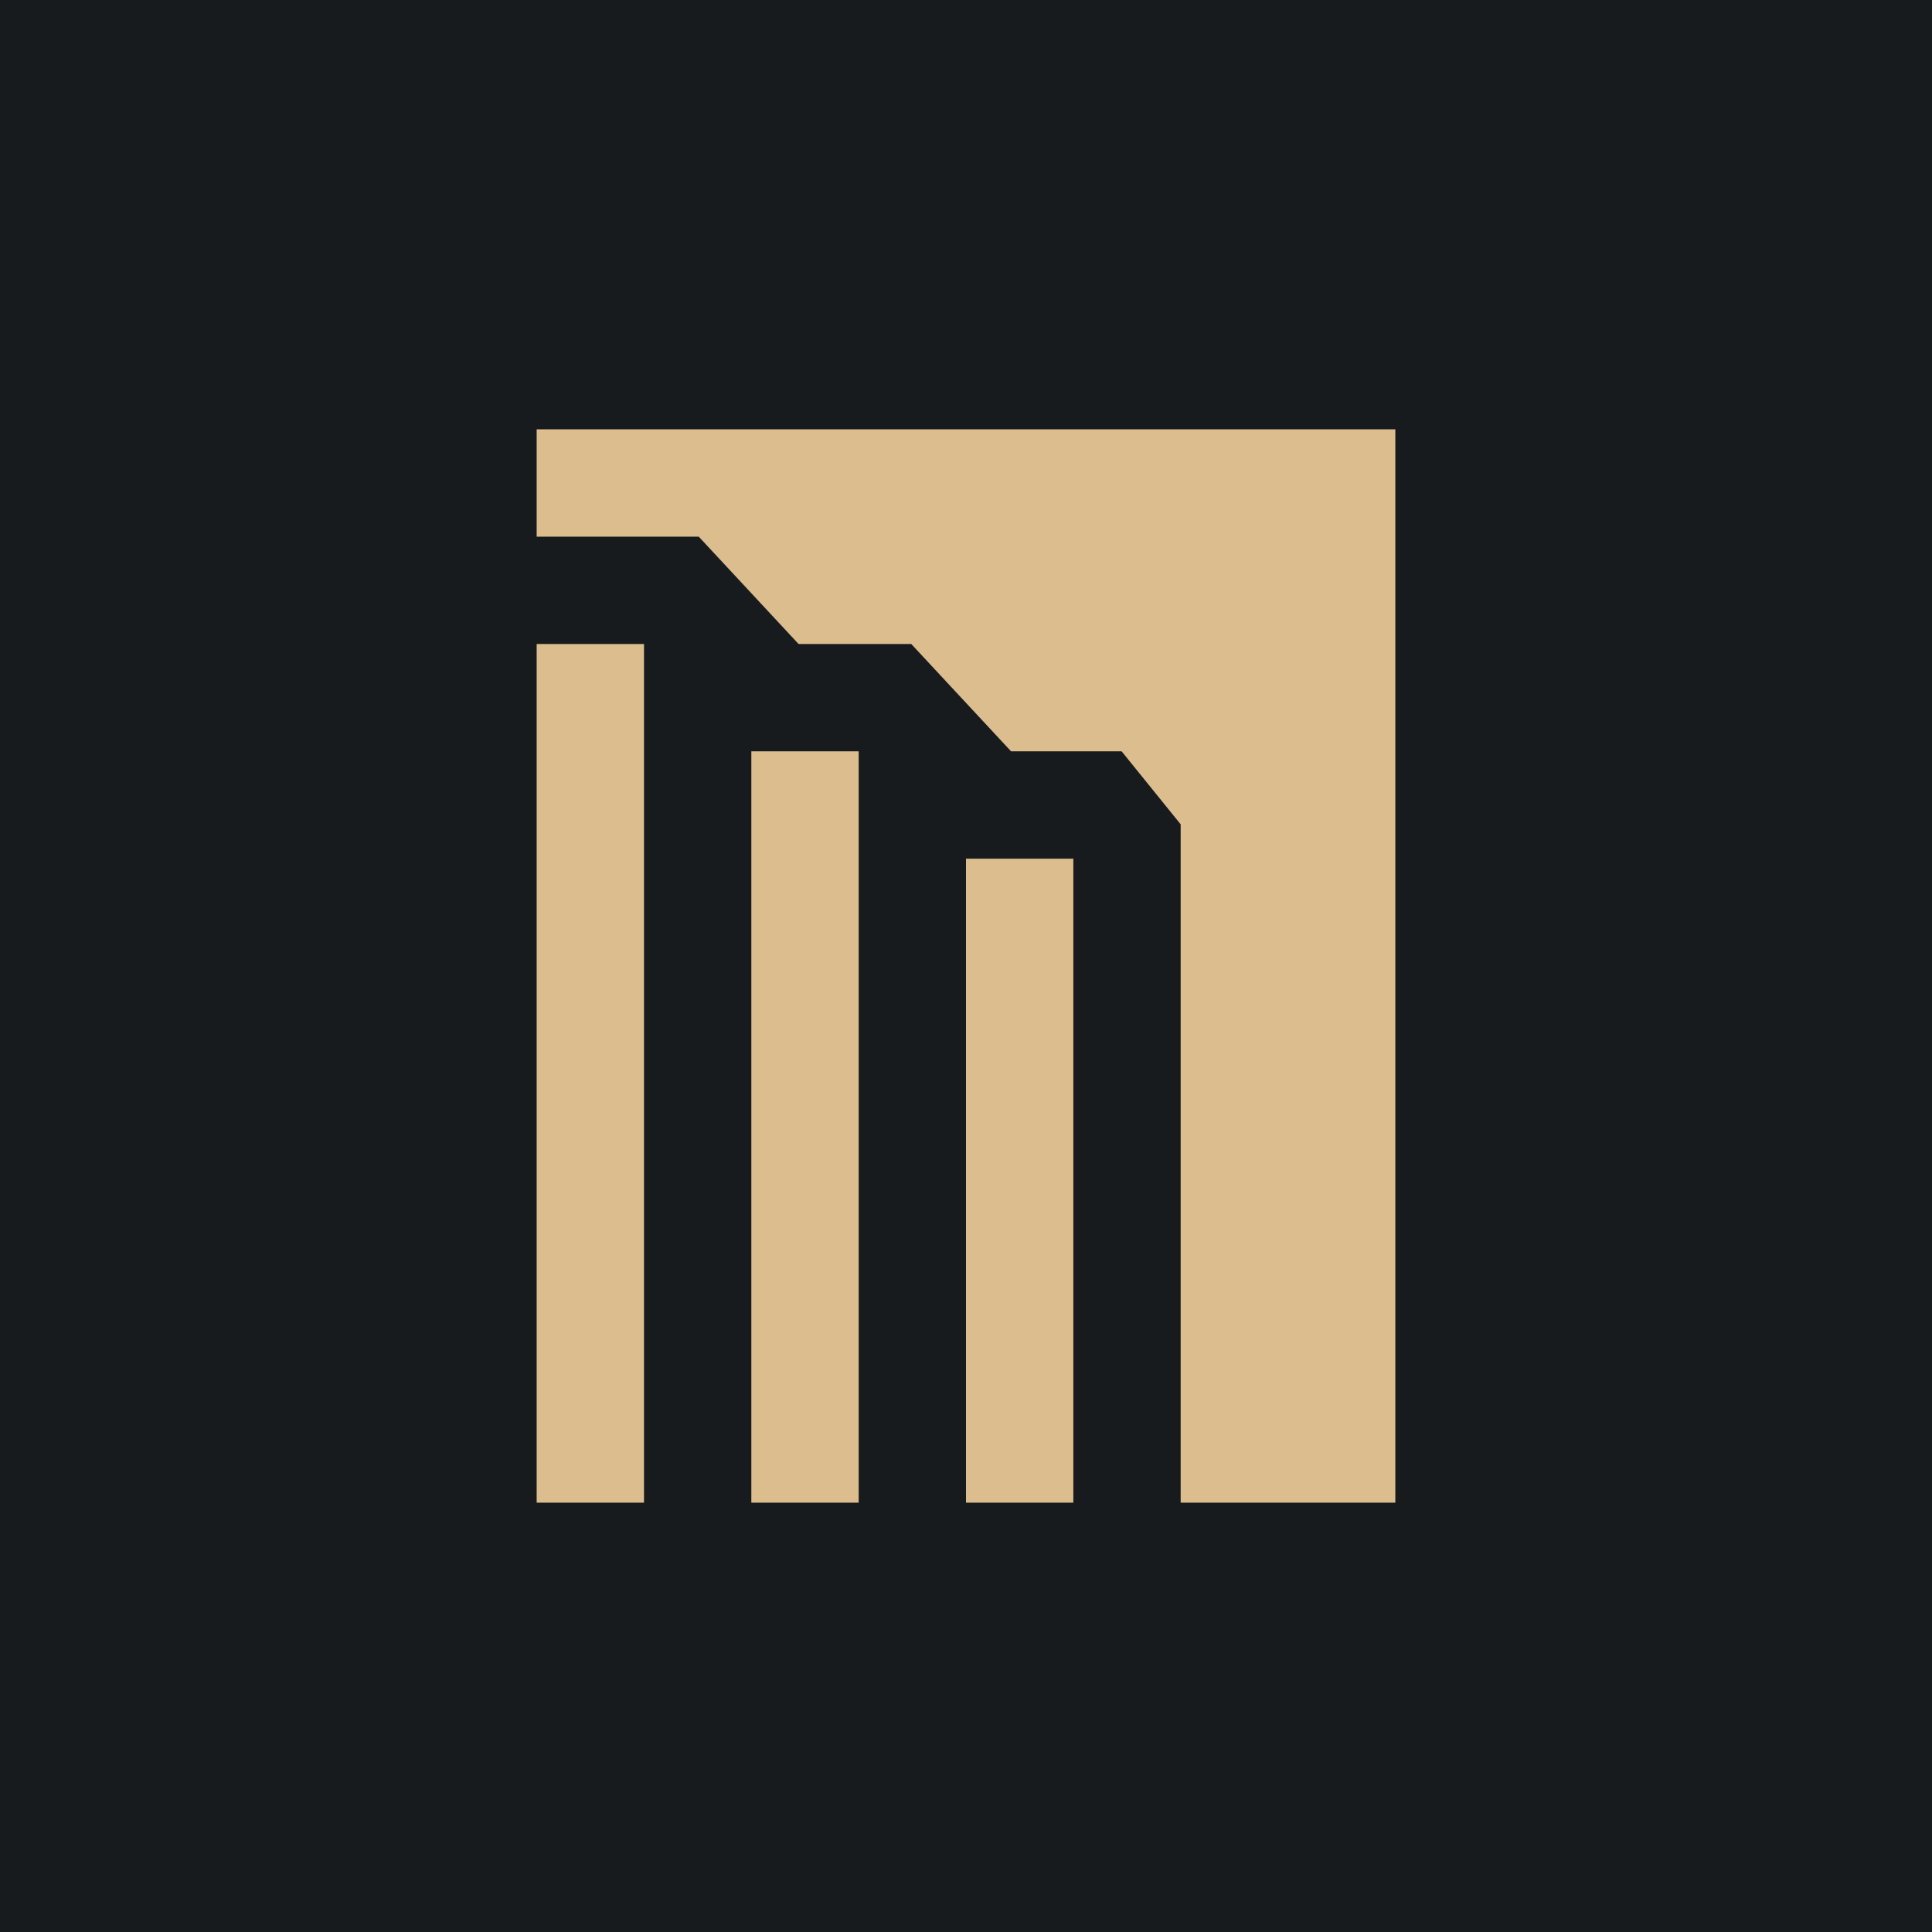 <!-- by TradingView --><svg width="18" height="18" viewBox="0 0 18 18" xmlns="http://www.w3.org/2000/svg"><path fill="#181B1E" d="M0 0h18v18H0z"/><path d="M5 4v1h1.51l.93 1h1.05l.93 1h1.03l.55.68V14h2V4H5Z" fill="#DBBD8E"/><path fill="#DBBD8E" d="M5 6h1v8H5zM7 7h1v7H7zM9 8h1v6H9z"/></svg>